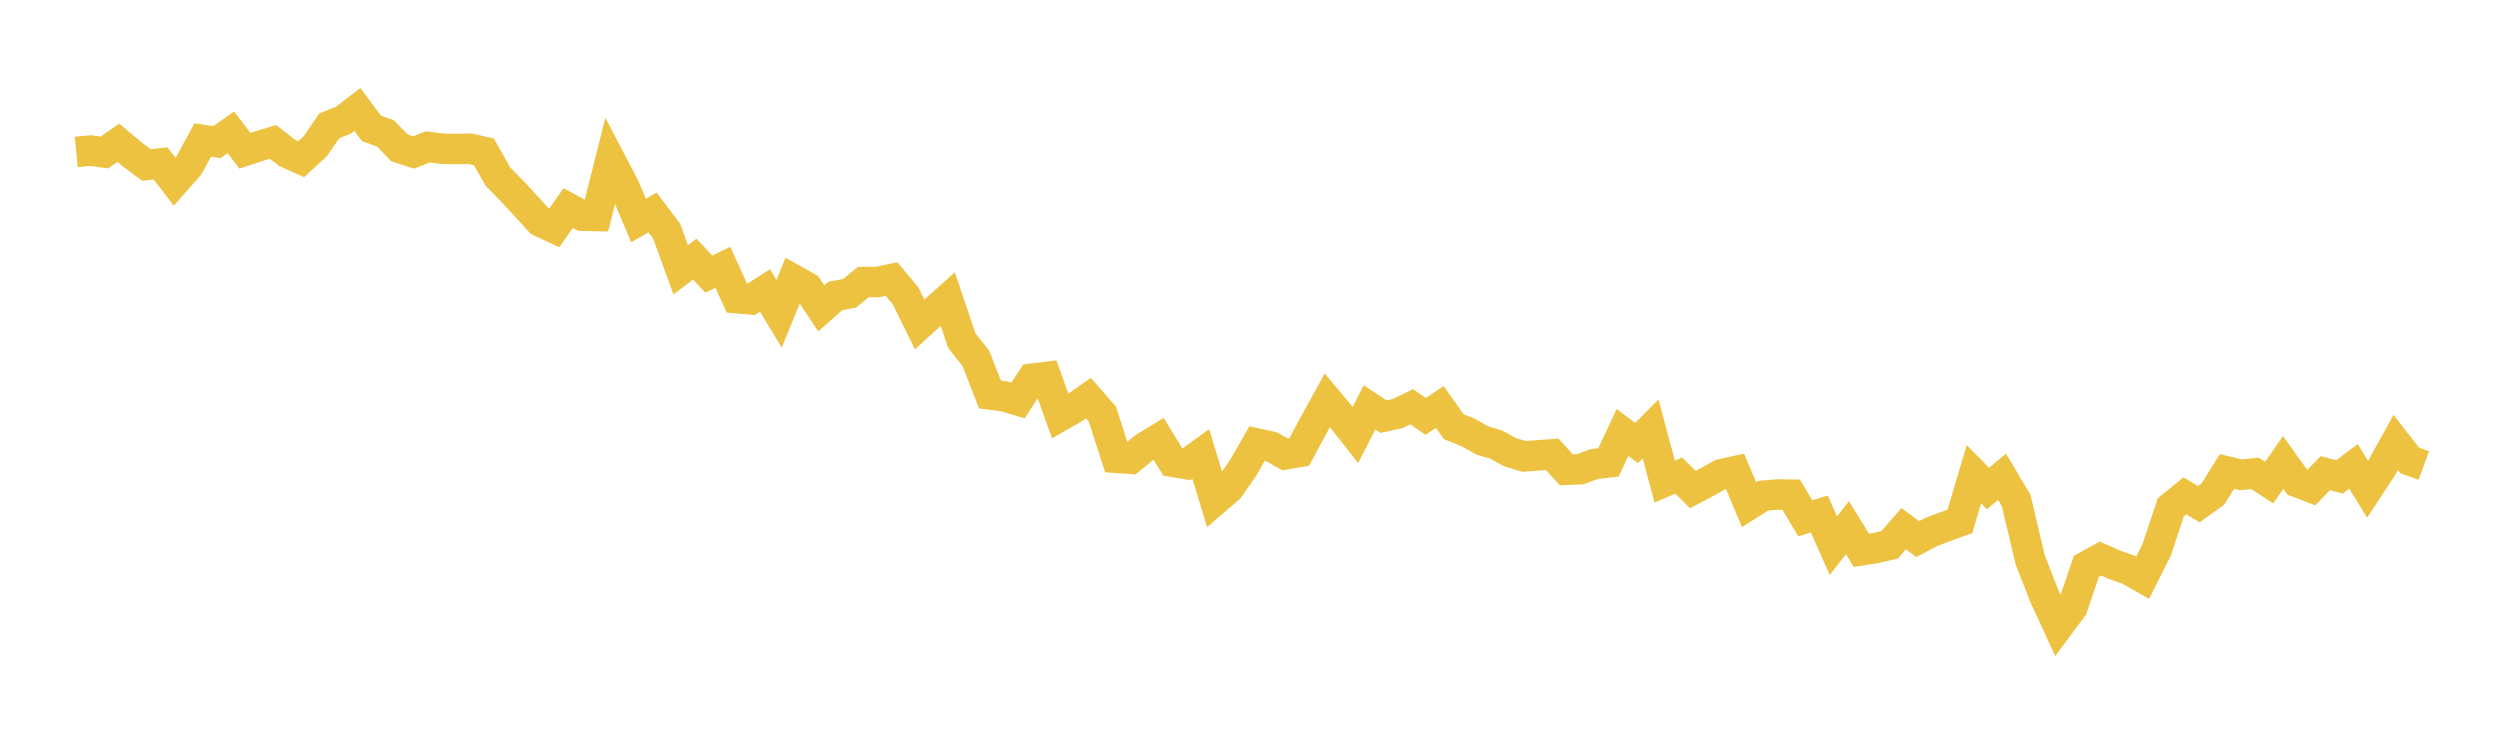 <svg width="164" height="48" xmlns="http://www.w3.org/2000/svg" xmlns:xlink="http://www.w3.org/1999/xlink"><path fill="none" stroke="rgb(237,194,64)" stroke-width="2" d="M5,9.968L5.922,9.877L6.844,10.003L7.766,9.364L8.689,10.14L9.611,10.822L10.533,10.719L11.455,11.923L12.377,10.88L13.299,9.181L14.222,9.328L15.144,8.682L16.066,9.89L16.988,9.585L17.91,9.308L18.832,10.026L19.754,10.442L20.677,9.6L21.599,8.257L22.521,7.886L23.443,7.182L24.365,8.419L25.287,8.753L26.21,9.703L27.132,10.004L28.054,9.636L28.976,9.752L29.898,9.78L30.82,9.755L31.743,9.963L32.665,11.586L33.587,12.525L34.509,13.526L35.431,14.532L36.353,14.962L37.275,13.647L38.198,14.15L39.12,14.169L40.042,10.513L40.964,12.273L41.886,14.464L42.808,13.936L43.731,15.16L44.653,17.7L45.575,16.999L46.497,17.98L47.419,17.535L48.341,19.561L49.263,19.639L50.186,19.055L51.108,20.585L52.03,18.33L52.952,18.843L53.874,20.231L54.796,19.414L55.719,19.243L56.641,18.504L57.563,18.5L58.485,18.304L59.407,19.412L60.329,21.282L61.251,20.44L62.174,19.617L63.096,22.35L64.018,23.51L64.94,25.877L65.862,25.994L66.784,26.27L67.707,24.843L68.629,24.729L69.551,27.293L70.473,26.765L71.395,26.12L72.317,27.168L73.24,30.034L74.162,30.1L75.084,29.349L76.006,28.786L76.928,30.292L77.85,30.447L78.772,29.78L79.695,32.822L80.617,32.028L81.539,30.708L82.461,29.097L83.383,29.296L84.305,29.808L85.228,29.648L86.15,27.935L87.072,26.261L87.994,27.358L88.916,28.531L89.838,26.723L90.76,27.332L91.683,27.13L92.605,26.681L93.527,27.317L94.449,26.7L95.371,27.991L96.293,28.36L97.216,28.887L98.138,29.159L99.06,29.663L99.982,29.941L100.904,29.874L101.826,29.805L102.749,30.817L103.671,30.781L104.593,30.44L105.515,30.335L106.437,28.368L107.359,29.061L108.281,28.136L109.204,31.594L110.126,31.197L111.048,32.116L111.97,31.628L112.892,31.117L113.814,30.914L114.737,33.103L115.659,32.52L116.581,32.44L117.503,32.451L118.425,34L119.347,33.721L120.269,35.793L121.192,34.618L122.114,36.1L123.036,35.959L123.958,35.738L124.88,34.679L125.802,35.364L126.725,34.88L127.647,34.537L128.569,34.203L129.491,31.106L130.413,32.049L131.335,31.278L132.257,32.83L133.18,36.724L134.102,39.088L135.024,41.089L135.946,39.854L136.868,37.146L137.79,36.641L138.713,37.054L139.635,37.374L140.557,37.896L141.479,36.064L142.401,33.283L143.323,32.528L144.246,33.074L145.168,32.407L146.09,30.928L147.012,31.147L147.934,31.055L148.856,31.659L149.778,30.338L150.701,31.63L151.623,31.98L152.545,31.039L153.467,31.285L154.389,30.59L155.311,32.099L156.234,30.693L157.156,29.025L158.078,30.202L159,30.539"></path></svg>